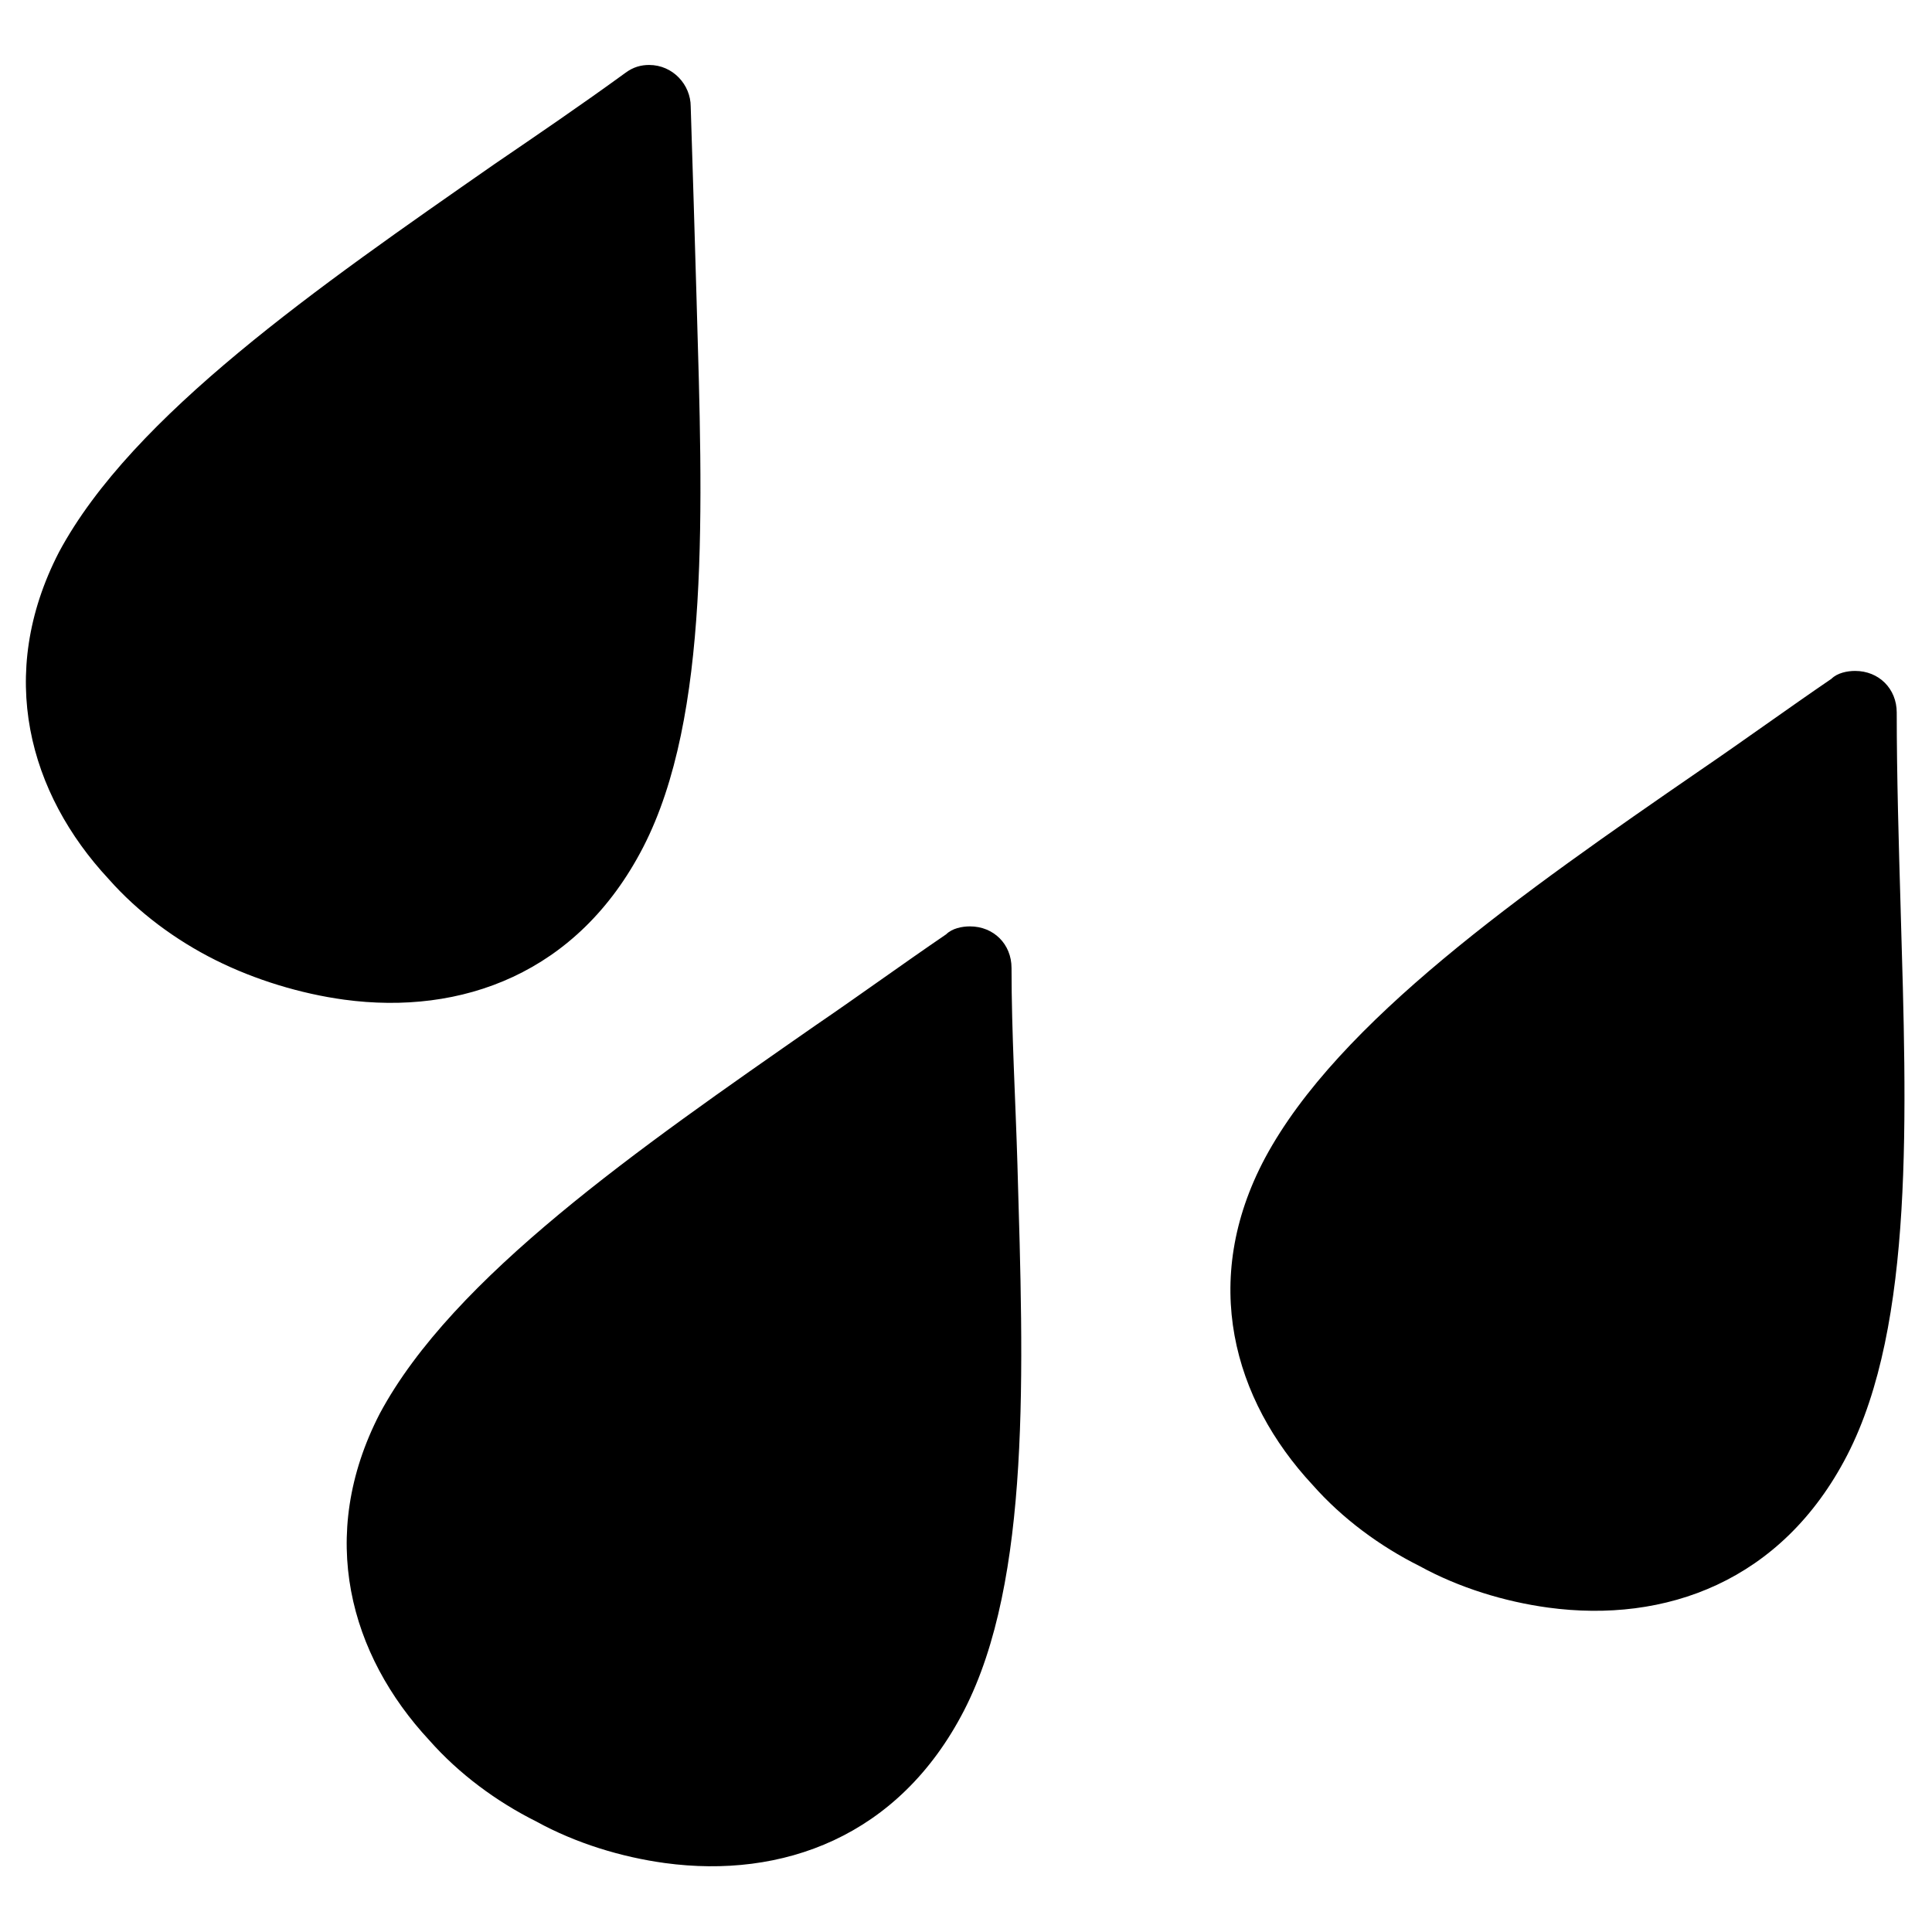 <?xml version="1.0" encoding="UTF-8"?>
<!-- The Best Svg Icon site in the world: iconSvg.co, Visit us! https://iconsvg.co -->
<svg fill="#000000" width="800px" height="800px" version="1.1" viewBox="144 144 512 512" xmlns="http://www.w3.org/2000/svg">
 <path d="m413.64 453c1.574 54.055 3.672 109.68-14.168 144.32-17.32 33.586-48.281 44.609-79.246 40.41-11.547-1.574-23.617-5.246-34.113-11.02-10.496-5.246-20.469-12.594-28.34-21.516-20.992-22.566-29.914-54.055-13.121-86.594 19.418-36.211 68.75-70.324 115.46-102.86 11.547-7.871 23.09-16.27 34.637-24.141 1.574-1.574 4.199-2.098 6.297-2.098 6.297 0 11.02 4.723 11.02 11.02 0.004 17.312 1.051 34.633 1.578 52.477zm234.06-67.699c1.574 54.055 3.672 109.68-14.168 144.32-17.32 33.586-48.281 44.609-79.246 40.41-11.547-1.574-23.617-5.246-34.113-11.02-10.496-5.246-20.469-12.594-28.34-21.516-20.992-22.566-29.914-54.055-12.594-86.594 19.418-36.211 68.223-70.324 115.46-102.86 11.547-7.871 23.09-16.27 34.637-24.141 1.574-1.574 4.199-2.098 6.297-2.098 6.297 0 11.02 4.723 11.02 11.02 0.004 16.789 0.527 34.633 1.051 52.477zm-319.08-161.11c1.574 54.055 3.672 109.68-14.168 144.32-17.32 33.586-48.281 44.609-79.246 40.41-11.547-1.574-23.617-5.246-34.113-10.496-10.496-5.246-20.469-12.594-28.34-21.516-20.992-22.566-29.914-54.055-13.121-86.594 19.418-36.211 68.75-70.324 115.46-102.86 11.547-7.871 23.09-15.742 34.637-24.141 2.098-1.574 4.199-2.098 6.297-2.098 6.297 0 11.02 5.246 11.02 11.02 0.527 16.266 1.055 34.109 1.578 51.953z"/>
</svg>